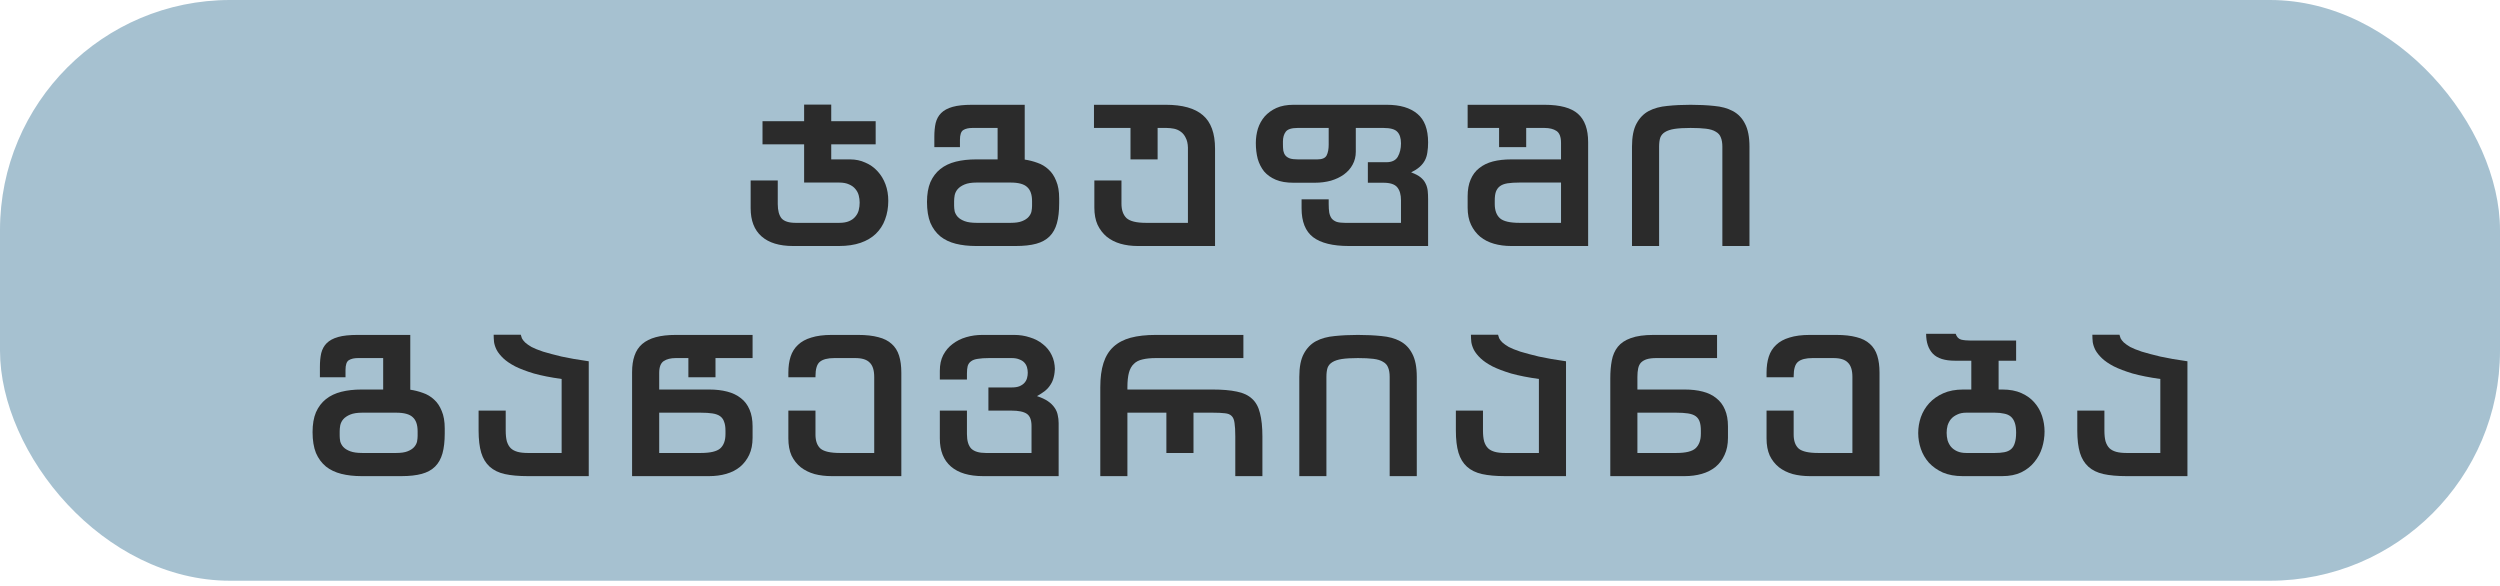 <?xml version="1.0" encoding="utf-8"?>
<svg xmlns="http://www.w3.org/2000/svg" fill="none" height="100%" overflow="visible" preserveAspectRatio="none" style="display: block;" viewBox="0 0 239 56" width="100%">
<g id="button - mobile">
<rect fill="#A6C1D0" height="55.518" rx="22" width="239"/>
<g id="  ">
<path d="M206.527 36.23C205.495 36.086 204.613 35.912 203.881 35.708C203.161 35.492 202.561 35.264 202.081 35.024C201.601 34.772 201.223 34.514 200.947 34.25C200.671 33.986 200.461 33.722 200.317 33.458C200.185 33.194 200.101 32.942 200.065 32.702C200.041 32.45 200.029 32.216 200.029 32H202.621C202.645 32.096 202.681 32.21 202.729 32.342C202.789 32.462 202.891 32.594 203.035 32.738C203.179 32.87 203.383 33.014 203.647 33.17C203.923 33.314 204.295 33.464 204.763 33.62C205.243 33.764 205.831 33.92 206.527 34.088C207.235 34.244 208.099 34.394 209.119 34.538V45.518H203.287C202.423 45.518 201.691 45.452 201.091 45.32C200.503 45.188 200.023 44.954 199.651 44.618C199.279 44.282 199.009 43.838 198.841 43.286C198.673 42.722 198.589 42.014 198.589 41.162V39.254H201.181V41.162C201.181 41.57 201.217 41.912 201.289 42.188C201.373 42.464 201.499 42.686 201.667 42.854C201.835 43.01 202.051 43.124 202.315 43.196C202.579 43.268 202.903 43.304 203.287 43.304H206.527V36.23Z" fill="#2B2B2B" id="Vector"/>
<path d="M187.971 39.452C187.635 39.452 187.347 39.512 187.107 39.632C186.867 39.74 186.669 39.884 186.513 40.064C186.369 40.244 186.261 40.448 186.189 40.676C186.129 40.904 186.099 41.138 186.099 41.378C186.099 41.618 186.129 41.858 186.189 42.098C186.261 42.326 186.369 42.53 186.513 42.71C186.669 42.89 186.867 43.034 187.107 43.142C187.347 43.25 187.635 43.304 187.971 43.304H190.689C191.049 43.304 191.355 43.28 191.607 43.232C191.871 43.184 192.087 43.088 192.255 42.944C192.423 42.8 192.543 42.602 192.615 42.35C192.699 42.098 192.741 41.768 192.741 41.36C192.741 40.976 192.699 40.664 192.615 40.424C192.531 40.172 192.405 39.974 192.237 39.83C192.069 39.686 191.853 39.59 191.589 39.542C191.337 39.482 191.037 39.452 190.689 39.452H187.971ZM186.891 34.484C185.919 34.484 185.217 34.262 184.785 33.818C184.353 33.362 184.137 32.726 184.137 31.91H186.963C187.059 32.21 187.233 32.396 187.485 32.468C187.737 32.528 188.055 32.558 188.439 32.558H192.741V34.484H191.067V37.238H191.427C192.135 37.238 192.741 37.352 193.245 37.58C193.761 37.808 194.181 38.114 194.505 38.498C194.829 38.87 195.069 39.296 195.225 39.776C195.381 40.256 195.459 40.748 195.459 41.252C195.459 41.78 195.381 42.296 195.225 42.8C195.069 43.304 194.823 43.76 194.487 44.168C194.163 44.576 193.743 44.906 193.227 45.158C192.723 45.398 192.117 45.518 191.409 45.518H187.629C186.909 45.518 186.279 45.404 185.739 45.176C185.211 44.936 184.767 44.624 184.407 44.24C184.059 43.844 183.801 43.4 183.633 42.908C183.465 42.416 183.381 41.912 183.381 41.396C183.381 40.88 183.465 40.376 183.633 39.884C183.813 39.38 184.077 38.936 184.425 38.552C184.785 38.156 185.235 37.838 185.775 37.598C186.315 37.358 186.951 37.238 187.683 37.238H188.457V34.484H186.891Z" fill="#2B2B2B" id="Vector_2"/>
<path d="M173.022 45.518C172.434 45.518 171.888 45.452 171.384 45.32C170.88 45.176 170.442 44.96 170.07 44.672C169.698 44.372 169.404 44 169.188 43.556C168.984 43.1 168.882 42.554 168.882 41.918V39.254H171.474V41.54C171.474 42.152 171.636 42.602 171.96 42.89C172.296 43.166 172.914 43.304 173.814 43.304H177.09V36.032C177.09 35.396 176.946 34.94 176.658 34.664C176.382 34.376 175.926 34.232 175.29 34.232H173.274C172.638 34.232 172.176 34.352 171.888 34.592C171.612 34.82 171.474 35.282 171.474 35.978V36.068H168.882V35.618C168.882 35.042 168.954 34.532 169.098 34.088C169.242 33.644 169.476 33.272 169.8 32.972C170.124 32.66 170.55 32.426 171.078 32.27C171.606 32.102 172.254 32.018 173.022 32.018H175.542C176.31 32.018 176.958 32.09 177.486 32.234C178.014 32.366 178.44 32.582 178.764 32.882C179.088 33.17 179.322 33.542 179.466 33.998C179.61 34.454 179.682 34.994 179.682 35.618V45.518H173.022Z" fill="#2B2B2B" id="Vector_3"/>
<path d="M156.536 37.238H161.054C161.702 37.238 162.278 37.304 162.782 37.436C163.298 37.568 163.73 37.778 164.078 38.066C164.438 38.342 164.714 38.708 164.906 39.164C165.098 39.608 165.194 40.142 165.194 40.766V41.846C165.194 42.482 165.086 43.028 164.87 43.484C164.666 43.94 164.378 44.324 164.006 44.636C163.634 44.936 163.196 45.158 162.692 45.302C162.188 45.446 161.642 45.518 161.054 45.518H153.944V36.158C153.944 35.534 153.992 34.97 154.088 34.466C154.184 33.95 154.376 33.512 154.664 33.152C154.952 32.792 155.366 32.516 155.906 32.324C156.458 32.12 157.184 32.018 158.084 32.018H164.15V34.232H158.336C157.976 34.232 157.676 34.268 157.436 34.34C157.208 34.412 157.022 34.52 156.878 34.664C156.746 34.808 156.656 34.994 156.608 35.222C156.56 35.45 156.536 35.72 156.536 36.032V37.238ZM156.536 39.452V43.304H160.262C161.162 43.304 161.774 43.154 162.098 42.854C162.434 42.542 162.602 42.08 162.602 41.468V41.162C162.602 40.826 162.566 40.55 162.494 40.334C162.422 40.106 162.296 39.926 162.116 39.794C161.936 39.662 161.69 39.572 161.378 39.524C161.078 39.476 160.694 39.452 160.226 39.452H156.536Z" fill="#2B2B2B" id="Vector_4"/>
<path d="M147.119 36.23C146.087 36.086 145.205 35.912 144.473 35.708C143.753 35.492 143.153 35.264 142.673 35.024C142.193 34.772 141.815 34.514 141.539 34.25C141.263 33.986 141.053 33.722 140.909 33.458C140.777 33.194 140.693 32.942 140.657 32.702C140.633 32.45 140.621 32.216 140.621 32H143.213C143.237 32.096 143.273 32.21 143.321 32.342C143.381 32.462 143.483 32.594 143.627 32.738C143.771 32.87 143.975 33.014 144.239 33.17C144.515 33.314 144.887 33.464 145.355 33.62C145.835 33.764 146.423 33.92 147.119 34.088C147.827 34.244 148.691 34.394 149.711 34.538V45.518H143.879C143.015 45.518 142.283 45.452 141.683 45.32C141.095 45.188 140.615 44.954 140.243 44.618C139.871 44.282 139.601 43.838 139.433 43.286C139.265 42.722 139.181 42.014 139.181 41.162V39.254H141.773V41.162C141.773 41.57 141.809 41.912 141.881 42.188C141.965 42.464 142.091 42.686 142.259 42.854C142.427 43.01 142.643 43.124 142.907 43.196C143.171 43.268 143.495 43.304 143.879 43.304H147.119V36.23Z" fill="#2B2B2B" id="Vector_5"/>
<path d="M132.853 45.518V36.032C132.853 35.672 132.805 35.378 132.709 35.15C132.625 34.91 132.463 34.724 132.223 34.592C131.995 34.448 131.683 34.352 131.287 34.304C130.903 34.256 130.411 34.232 129.811 34.232C129.187 34.232 128.677 34.262 128.281 34.322C127.897 34.382 127.591 34.484 127.363 34.628C127.147 34.76 126.997 34.94 126.913 35.168C126.841 35.396 126.805 35.684 126.805 36.032V45.518H124.213V36.032C124.213 35.084 124.357 34.346 124.645 33.818C124.933 33.278 125.323 32.876 125.815 32.612C126.319 32.348 126.913 32.186 127.597 32.126C128.281 32.054 129.019 32.018 129.811 32.018C130.627 32.018 131.377 32.054 132.061 32.126C132.757 32.186 133.351 32.348 133.843 32.612C134.347 32.876 134.737 33.278 135.013 33.818C135.301 34.358 135.445 35.096 135.445 36.032V45.518H132.853Z" fill="#2B2B2B" id="Vector_6"/>
<path d="M111.506 39.452H107.78V45.518H105.188V37.022C105.188 36.11 105.29 35.336 105.494 34.7C105.698 34.064 106.016 33.548 106.448 33.152C106.88 32.756 107.426 32.468 108.086 32.288C108.758 32.108 109.562 32.018 110.498 32.018H118.868V34.232H110.498C110.006 34.232 109.586 34.274 109.238 34.358C108.89 34.43 108.608 34.574 108.392 34.79C108.176 34.994 108.02 35.276 107.924 35.636C107.828 35.996 107.78 36.458 107.78 37.022V37.238H115.916C116.852 37.238 117.626 37.304 118.238 37.436C118.85 37.556 119.336 37.784 119.696 38.12C120.056 38.444 120.308 38.9 120.452 39.488C120.608 40.076 120.686 40.826 120.686 41.738V45.518H118.094V41.738C118.094 41.174 118.07 40.742 118.022 40.442C117.986 40.13 117.89 39.902 117.734 39.758C117.59 39.614 117.374 39.53 117.086 39.506C116.798 39.47 116.408 39.452 115.916 39.452H114.098V43.304H111.506V39.452Z" fill="#2B2B2B" id="Vector_7"/>
<path d="M100.846 35.078C100.846 35.45 100.81 35.774 100.738 36.05C100.678 36.314 100.576 36.554 100.432 36.77C100.3 36.986 100.126 37.184 99.91 37.364C99.694 37.532 99.436 37.7 99.136 37.868C99.568 38.012 99.916 38.174 100.18 38.354C100.444 38.534 100.654 38.738 100.81 38.966C100.966 39.182 101.068 39.416 101.116 39.668C101.176 39.92 101.206 40.178 101.206 40.442V45.518H93.988C92.644 45.518 91.618 45.212 90.91 44.6C90.202 43.988 89.848 43.094 89.848 41.918V39.254H92.44V41.504C92.44 42.14 92.578 42.602 92.854 42.89C93.142 43.166 93.604 43.304 94.24 43.304H98.614V40.73C98.614 40.154 98.464 39.764 98.164 39.56C97.864 39.356 97.372 39.254 96.688 39.254H94.492V37.04H96.724C97.012 37.04 97.252 37.004 97.444 36.932C97.648 36.848 97.81 36.74 97.93 36.608C98.05 36.476 98.134 36.326 98.182 36.158C98.23 35.99 98.254 35.816 98.254 35.636C98.254 35.456 98.23 35.282 98.182 35.114C98.134 34.946 98.05 34.796 97.93 34.664C97.81 34.532 97.648 34.43 97.444 34.358C97.252 34.274 97.012 34.232 96.724 34.232H94.564C94.12 34.232 93.76 34.256 93.484 34.304C93.208 34.34 92.992 34.418 92.836 34.538C92.68 34.646 92.572 34.796 92.512 34.988C92.464 35.168 92.44 35.402 92.44 35.69V36.284H89.848V35.438C89.848 34.862 89.956 34.364 90.172 33.944C90.4 33.512 90.7 33.158 91.072 32.882C91.444 32.594 91.876 32.378 92.368 32.234C92.86 32.09 93.37 32.018 93.898 32.018H96.958C97.486 32.018 97.984 32.096 98.452 32.252C98.932 32.396 99.346 32.612 99.694 32.9C100.054 33.176 100.336 33.524 100.54 33.944C100.744 34.352 100.846 34.82 100.846 35.348V35.078Z" fill="#2B2B2B" id="Vector_8"/>
<path d="M79.507 45.518C78.919 45.518 78.373 45.452 77.869 45.32C77.365 45.176 76.927 44.96 76.555 44.672C76.183 44.372 75.889 44 75.673 43.556C75.469 43.1 75.367 42.554 75.367 41.918V39.254H77.959V41.54C77.959 42.152 78.121 42.602 78.445 42.89C78.781 43.166 79.399 43.304 80.299 43.304H83.575V36.032C83.575 35.396 83.431 34.94 83.143 34.664C82.867 34.376 82.411 34.232 81.775 34.232H79.759C79.123 34.232 78.661 34.352 78.373 34.592C78.097 34.82 77.959 35.282 77.959 35.978V36.068H75.367V35.618C75.367 35.042 75.439 34.532 75.583 34.088C75.727 33.644 75.961 33.272 76.285 32.972C76.609 32.66 77.035 32.426 77.563 32.27C78.091 32.102 78.739 32.018 79.507 32.018H82.027C82.795 32.018 83.443 32.09 83.971 32.234C84.499 32.366 84.925 32.582 85.249 32.882C85.573 33.17 85.807 33.542 85.951 33.998C86.095 34.454 86.167 34.994 86.167 35.618V45.518H79.507Z" fill="#2B2B2B" id="Vector_9"/>
<path d="M60.427 35.582C60.427 34.97 60.505 34.442 60.661 33.998C60.817 33.542 61.063 33.17 61.399 32.882C61.735 32.594 62.167 32.378 62.695 32.234C63.223 32.09 63.859 32.018 64.603 32.018H71.947V34.232H68.401V36.068H65.809V34.232H64.603C64.123 34.232 63.739 34.328 63.451 34.52C63.163 34.712 63.019 35.09 63.019 35.654V37.238H67.789C68.437 37.238 69.013 37.304 69.517 37.436C70.033 37.568 70.471 37.778 70.831 38.066C71.191 38.342 71.467 38.708 71.659 39.164C71.851 39.608 71.947 40.142 71.947 40.766V41.846C71.947 42.482 71.839 43.028 71.623 43.484C71.407 43.94 71.113 44.324 70.741 44.636C70.369 44.936 69.931 45.158 69.427 45.302C68.923 45.446 68.377 45.518 67.789 45.518H60.427V35.69V35.582ZM63.019 39.452V43.304H66.997C67.897 43.304 68.515 43.16 68.851 42.872C69.187 42.572 69.355 42.116 69.355 41.504V41.162C69.355 40.826 69.313 40.55 69.229 40.334C69.157 40.106 69.031 39.926 68.851 39.794C68.671 39.662 68.425 39.572 68.113 39.524C67.813 39.476 67.429 39.452 66.961 39.452H63.019Z" fill="#2B2B2B" id="Vector_10"/>
<path d="M53.692 36.23C52.66 36.086 51.778 35.912 51.046 35.708C50.326 35.492 49.726 35.264 49.246 35.024C48.766 34.772 48.388 34.514 48.112 34.25C47.836 33.986 47.626 33.722 47.482 33.458C47.35 33.194 47.266 32.942 47.23 32.702C47.206 32.45 47.194 32.216 47.194 32H49.786C49.81 32.096 49.846 32.21 49.894 32.342C49.954 32.462 50.056 32.594 50.2 32.738C50.344 32.87 50.548 33.014 50.812 33.17C51.088 33.314 51.46 33.464 51.928 33.62C52.408 33.764 52.996 33.92 53.692 34.088C54.4 34.244 55.264 34.394 56.284 34.538V45.518H50.452C49.588 45.518 48.856 45.452 48.256 45.32C47.668 45.188 47.188 44.954 46.816 44.618C46.444 44.282 46.174 43.838 46.006 43.286C45.838 42.722 45.754 42.014 45.754 41.162V39.254H48.346V41.162C48.346 41.57 48.382 41.912 48.454 42.188C48.538 42.464 48.664 42.686 48.832 42.854C49 43.01 49.216 43.124 49.48 43.196C49.744 43.268 50.068 43.304 50.452 43.304H53.692V36.23Z" fill="#2B2B2B" id="Vector_11"/>
<path d="M33.031 36.068H30.583V35.06C30.583 34.568 30.625 34.136 30.709 33.764C30.805 33.38 30.979 33.062 31.231 32.81C31.495 32.546 31.861 32.348 32.329 32.216C32.797 32.084 33.415 32.018 34.183 32.018H39.223V37.256C39.631 37.316 40.033 37.418 40.429 37.562C40.825 37.694 41.179 37.904 41.491 38.192C41.803 38.468 42.049 38.834 42.229 39.29C42.421 39.734 42.517 40.292 42.517 40.964V41.432C42.517 42.188 42.445 42.824 42.301 43.34C42.157 43.856 41.923 44.276 41.599 44.6C41.275 44.924 40.849 45.158 40.321 45.302C39.793 45.446 39.145 45.518 38.377 45.518H34.561C33.853 45.518 33.211 45.446 32.635 45.302C32.059 45.158 31.567 44.924 31.159 44.6C30.751 44.264 30.433 43.832 30.205 43.304C29.989 42.764 29.881 42.098 29.881 41.306C29.881 40.562 29.989 39.932 30.205 39.416C30.433 38.9 30.751 38.48 31.159 38.156C31.567 37.832 32.059 37.598 32.635 37.454C33.211 37.31 33.853 37.238 34.561 37.238H36.631V34.232H34.219C33.859 34.232 33.571 34.298 33.355 34.43C33.139 34.562 33.031 34.874 33.031 35.366V36.068ZM32.473 41.666C32.473 41.834 32.491 42.014 32.527 42.206C32.575 42.386 32.671 42.56 32.815 42.728C32.971 42.896 33.193 43.034 33.481 43.142C33.769 43.25 34.153 43.304 34.633 43.304H37.873C38.341 43.304 38.707 43.25 38.971 43.142C39.247 43.034 39.457 42.896 39.601 42.728C39.745 42.56 39.835 42.386 39.871 42.206C39.907 42.014 39.925 41.834 39.925 41.666V41.234C39.925 40.61 39.769 40.16 39.457 39.884C39.157 39.596 38.629 39.452 37.873 39.452H34.633C34.153 39.452 33.769 39.512 33.481 39.632C33.193 39.752 32.971 39.902 32.815 40.082C32.671 40.25 32.575 40.442 32.527 40.658C32.491 40.862 32.473 41.054 32.473 41.234V41.666Z" fill="#2B2B2B" id="Vector_12"/>
<path d="M164.658 23.518V14.032C164.658 13.672 164.61 13.378 164.514 13.15C164.43 12.91 164.268 12.724 164.028 12.592C163.8 12.448 163.488 12.352 163.092 12.304C162.708 12.256 162.216 12.232 161.616 12.232C160.992 12.232 160.482 12.262 160.086 12.322C159.702 12.382 159.396 12.484 159.168 12.628C158.952 12.76 158.802 12.94 158.718 13.168C158.646 13.396 158.61 13.684 158.61 14.032V23.518H156.018V14.032C156.018 13.084 156.162 12.346 156.45 11.818C156.738 11.278 157.128 10.876 157.62 10.612C158.124 10.348 158.718 10.186 159.402 10.126C160.086 10.054 160.824 10.018 161.616 10.018C162.432 10.018 163.182 10.054 163.866 10.126C164.562 10.186 165.156 10.348 165.648 10.612C166.152 10.876 166.542 11.278 166.818 11.818C167.106 12.358 167.25 13.096 167.25 14.032V23.518H164.658Z" fill="#2B2B2B" id="Vector_13"/>
<path d="M151.826 23.518H144.464C143.876 23.518 143.33 23.446 142.826 23.302C142.322 23.158 141.884 22.936 141.512 22.636C141.14 22.324 140.846 21.94 140.63 21.484C140.414 21.028 140.306 20.482 140.306 19.846V18.766C140.306 18.142 140.402 17.608 140.594 17.164C140.786 16.708 141.062 16.342 141.422 16.066C141.782 15.778 142.214 15.568 142.718 15.436C143.234 15.304 143.816 15.238 144.464 15.238H149.234V13.654C149.234 13.09 149.09 12.712 148.802 12.52C148.514 12.328 148.13 12.232 147.65 12.232H145.904V14.068H143.312V12.232H140.306V10.018H147.65C149.138 10.018 150.206 10.306 150.854 10.882C151.502 11.458 151.826 12.358 151.826 13.582V23.518ZM145.292 17.452C144.824 17.452 144.434 17.476 144.122 17.524C143.822 17.572 143.582 17.662 143.402 17.794C143.222 17.926 143.09 18.106 143.006 18.334C142.934 18.55 142.898 18.826 142.898 19.162V19.504C142.898 20.116 143.066 20.572 143.402 20.872C143.738 21.16 144.356 21.304 145.256 21.304H149.234V17.452H145.292Z" fill="#2B2B2B" id="Vector_14"/>
<path d="M133.935 21.304V19.144C133.935 18.604 133.815 18.19 133.575 17.902C133.335 17.614 132.897 17.47 132.261 17.47H130.767V15.508H132.531C133.059 15.508 133.425 15.334 133.629 14.986C133.833 14.626 133.935 14.2 133.935 13.708C133.935 13.204 133.815 12.832 133.575 12.592C133.347 12.352 132.909 12.232 132.261 12.232H129.615V14.5C129.615 14.956 129.513 15.37 129.309 15.742C129.117 16.102 128.841 16.414 128.481 16.678C128.133 16.93 127.719 17.128 127.239 17.272C126.759 17.404 126.243 17.47 125.691 17.47H123.657C122.985 17.47 122.421 17.374 121.965 17.182C121.509 16.99 121.137 16.726 120.849 16.39C120.573 16.042 120.369 15.64 120.237 15.184C120.117 14.716 120.057 14.212 120.057 13.672C120.057 13.204 120.123 12.748 120.255 12.304C120.399 11.86 120.615 11.47 120.903 11.134C121.203 10.798 121.575 10.528 122.019 10.324C122.475 10.12 123.021 10.018 123.657 10.018H132.585C133.845 10.018 134.817 10.306 135.501 10.882C136.185 11.446 136.527 12.358 136.527 13.618C136.527 13.966 136.503 14.284 136.455 14.572C136.419 14.848 136.341 15.1 136.221 15.328C136.101 15.556 135.933 15.766 135.717 15.958C135.513 16.138 135.243 16.312 134.907 16.48C135.303 16.624 135.609 16.786 135.825 16.966C136.041 17.146 136.197 17.344 136.293 17.56C136.401 17.776 136.467 18.01 136.491 18.262C136.515 18.502 136.527 18.766 136.527 19.054V23.518H128.949C127.413 23.518 126.273 23.236 125.529 22.672C124.797 22.108 124.431 21.19 124.431 19.918V19.054H127.023V19.504C127.023 19.828 127.041 20.104 127.077 20.332C127.125 20.56 127.203 20.746 127.311 20.89C127.431 21.034 127.593 21.142 127.797 21.214C128.001 21.274 128.259 21.304 128.571 21.304H133.935ZM124.053 12.232C123.477 12.232 123.099 12.352 122.919 12.592C122.739 12.832 122.649 13.144 122.649 13.528V13.816C122.649 14.032 122.661 14.23 122.685 14.41C122.721 14.59 122.787 14.74 122.883 14.86C122.979 14.98 123.123 15.076 123.315 15.148C123.507 15.208 123.765 15.238 124.089 15.238H125.943C126.399 15.238 126.693 15.112 126.825 14.86C126.957 14.596 127.023 14.254 127.023 13.834V12.232H124.053Z" fill="#2B2B2B" id="Vector_15"/>
<path d="M113.566 14.104C113.554 13.72 113.482 13.408 113.35 13.168C113.23 12.916 113.074 12.724 112.882 12.592C112.69 12.448 112.474 12.352 112.234 12.304C111.994 12.256 111.754 12.232 111.514 12.232H110.668V15.238H108.076V12.232H104.584V10.018H111.46C113.044 10.018 114.22 10.348 114.988 11.008C115.768 11.668 116.158 12.736 116.158 14.212V23.518H108.76C108.172 23.518 107.626 23.446 107.122 23.302C106.618 23.158 106.18 22.936 105.808 22.636C105.436 22.324 105.142 21.94 104.926 21.484C104.722 21.028 104.62 20.482 104.62 19.846V17.254H107.212V19.468C107.212 20.08 107.374 20.542 107.698 20.854C108.034 21.154 108.652 21.304 109.552 21.304H113.566V14.104Z" fill="#2B2B2B" id="Vector_16"/>
<path d="M91.771 14.068H89.323V13.06C89.323 12.568 89.365 12.136 89.449 11.764C89.545 11.38 89.719 11.062 89.971 10.81C90.235 10.546 90.601 10.348 91.069 10.216C91.537 10.084 92.155 10.018 92.923 10.018H97.963V15.256C98.371 15.316 98.773 15.418 99.169 15.562C99.565 15.694 99.919 15.904 100.231 16.192C100.543 16.468 100.789 16.834 100.969 17.29C101.161 17.734 101.257 18.292 101.257 18.964V19.432C101.257 20.188 101.185 20.824 101.041 21.34C100.897 21.856 100.663 22.276 100.339 22.6C100.015 22.924 99.589 23.158 99.061 23.302C98.533 23.446 97.885 23.518 97.117 23.518H93.301C92.593 23.518 91.951 23.446 91.375 23.302C90.799 23.158 90.307 22.924 89.899 22.6C89.491 22.264 89.173 21.832 88.945 21.304C88.729 20.764 88.621 20.098 88.621 19.306C88.621 18.562 88.729 17.932 88.945 17.416C89.173 16.9 89.491 16.48 89.899 16.156C90.307 15.832 90.799 15.598 91.375 15.454C91.951 15.31 92.593 15.238 93.301 15.238H95.371V12.232H92.959C92.599 12.232 92.311 12.298 92.095 12.43C91.879 12.562 91.771 12.874 91.771 13.366V14.068ZM91.213 19.666C91.213 19.834 91.231 20.014 91.267 20.206C91.315 20.386 91.411 20.56 91.555 20.728C91.711 20.896 91.933 21.034 92.221 21.142C92.509 21.25 92.893 21.304 93.373 21.304H96.613C97.081 21.304 97.447 21.25 97.711 21.142C97.987 21.034 98.197 20.896 98.341 20.728C98.485 20.56 98.575 20.386 98.611 20.206C98.647 20.014 98.665 19.834 98.665 19.666V19.234C98.665 18.61 98.509 18.16 98.197 17.884C97.897 17.596 97.369 17.452 96.613 17.452H93.373C92.893 17.452 92.509 17.512 92.221 17.632C91.933 17.752 91.711 17.902 91.555 18.082C91.411 18.25 91.315 18.442 91.267 18.658C91.231 18.862 91.213 19.054 91.213 19.234V19.666Z" fill="#2B2B2B" id="Vector_17"/>
<path d="M72.896 11.584H76.874V10H79.466V11.584H83.714V13.798H79.466V15.238H81.266C81.794 15.238 82.28 15.34 82.724 15.544C83.18 15.736 83.57 16.012 83.894 16.372C84.218 16.72 84.47 17.134 84.65 17.614C84.83 18.094 84.92 18.622 84.92 19.198C84.92 19.846 84.818 20.44 84.614 20.98C84.422 21.508 84.128 21.964 83.732 22.348C83.348 22.72 82.862 23.008 82.274 23.212C81.686 23.416 80.996 23.518 80.204 23.518H75.812C74.504 23.518 73.502 23.212 72.806 22.6C72.11 21.988 71.762 21.088 71.762 19.9V17.254H74.354V19.504C74.354 20.116 74.474 20.572 74.714 20.872C74.966 21.16 75.416 21.304 76.064 21.304H80.24C80.612 21.304 80.924 21.25 81.176 21.142C81.428 21.034 81.626 20.89 81.77 20.71C81.926 20.53 82.034 20.326 82.094 20.098C82.154 19.858 82.184 19.618 82.184 19.378C82.184 19.138 82.154 18.904 82.094 18.676C82.034 18.448 81.926 18.244 81.77 18.064C81.626 17.884 81.428 17.74 81.176 17.632C80.924 17.512 80.606 17.452 80.222 17.452H76.874V13.798H72.896V11.584Z" fill="#2B2B2B" id="Vector_18"/>
</g>
</g>
</svg>